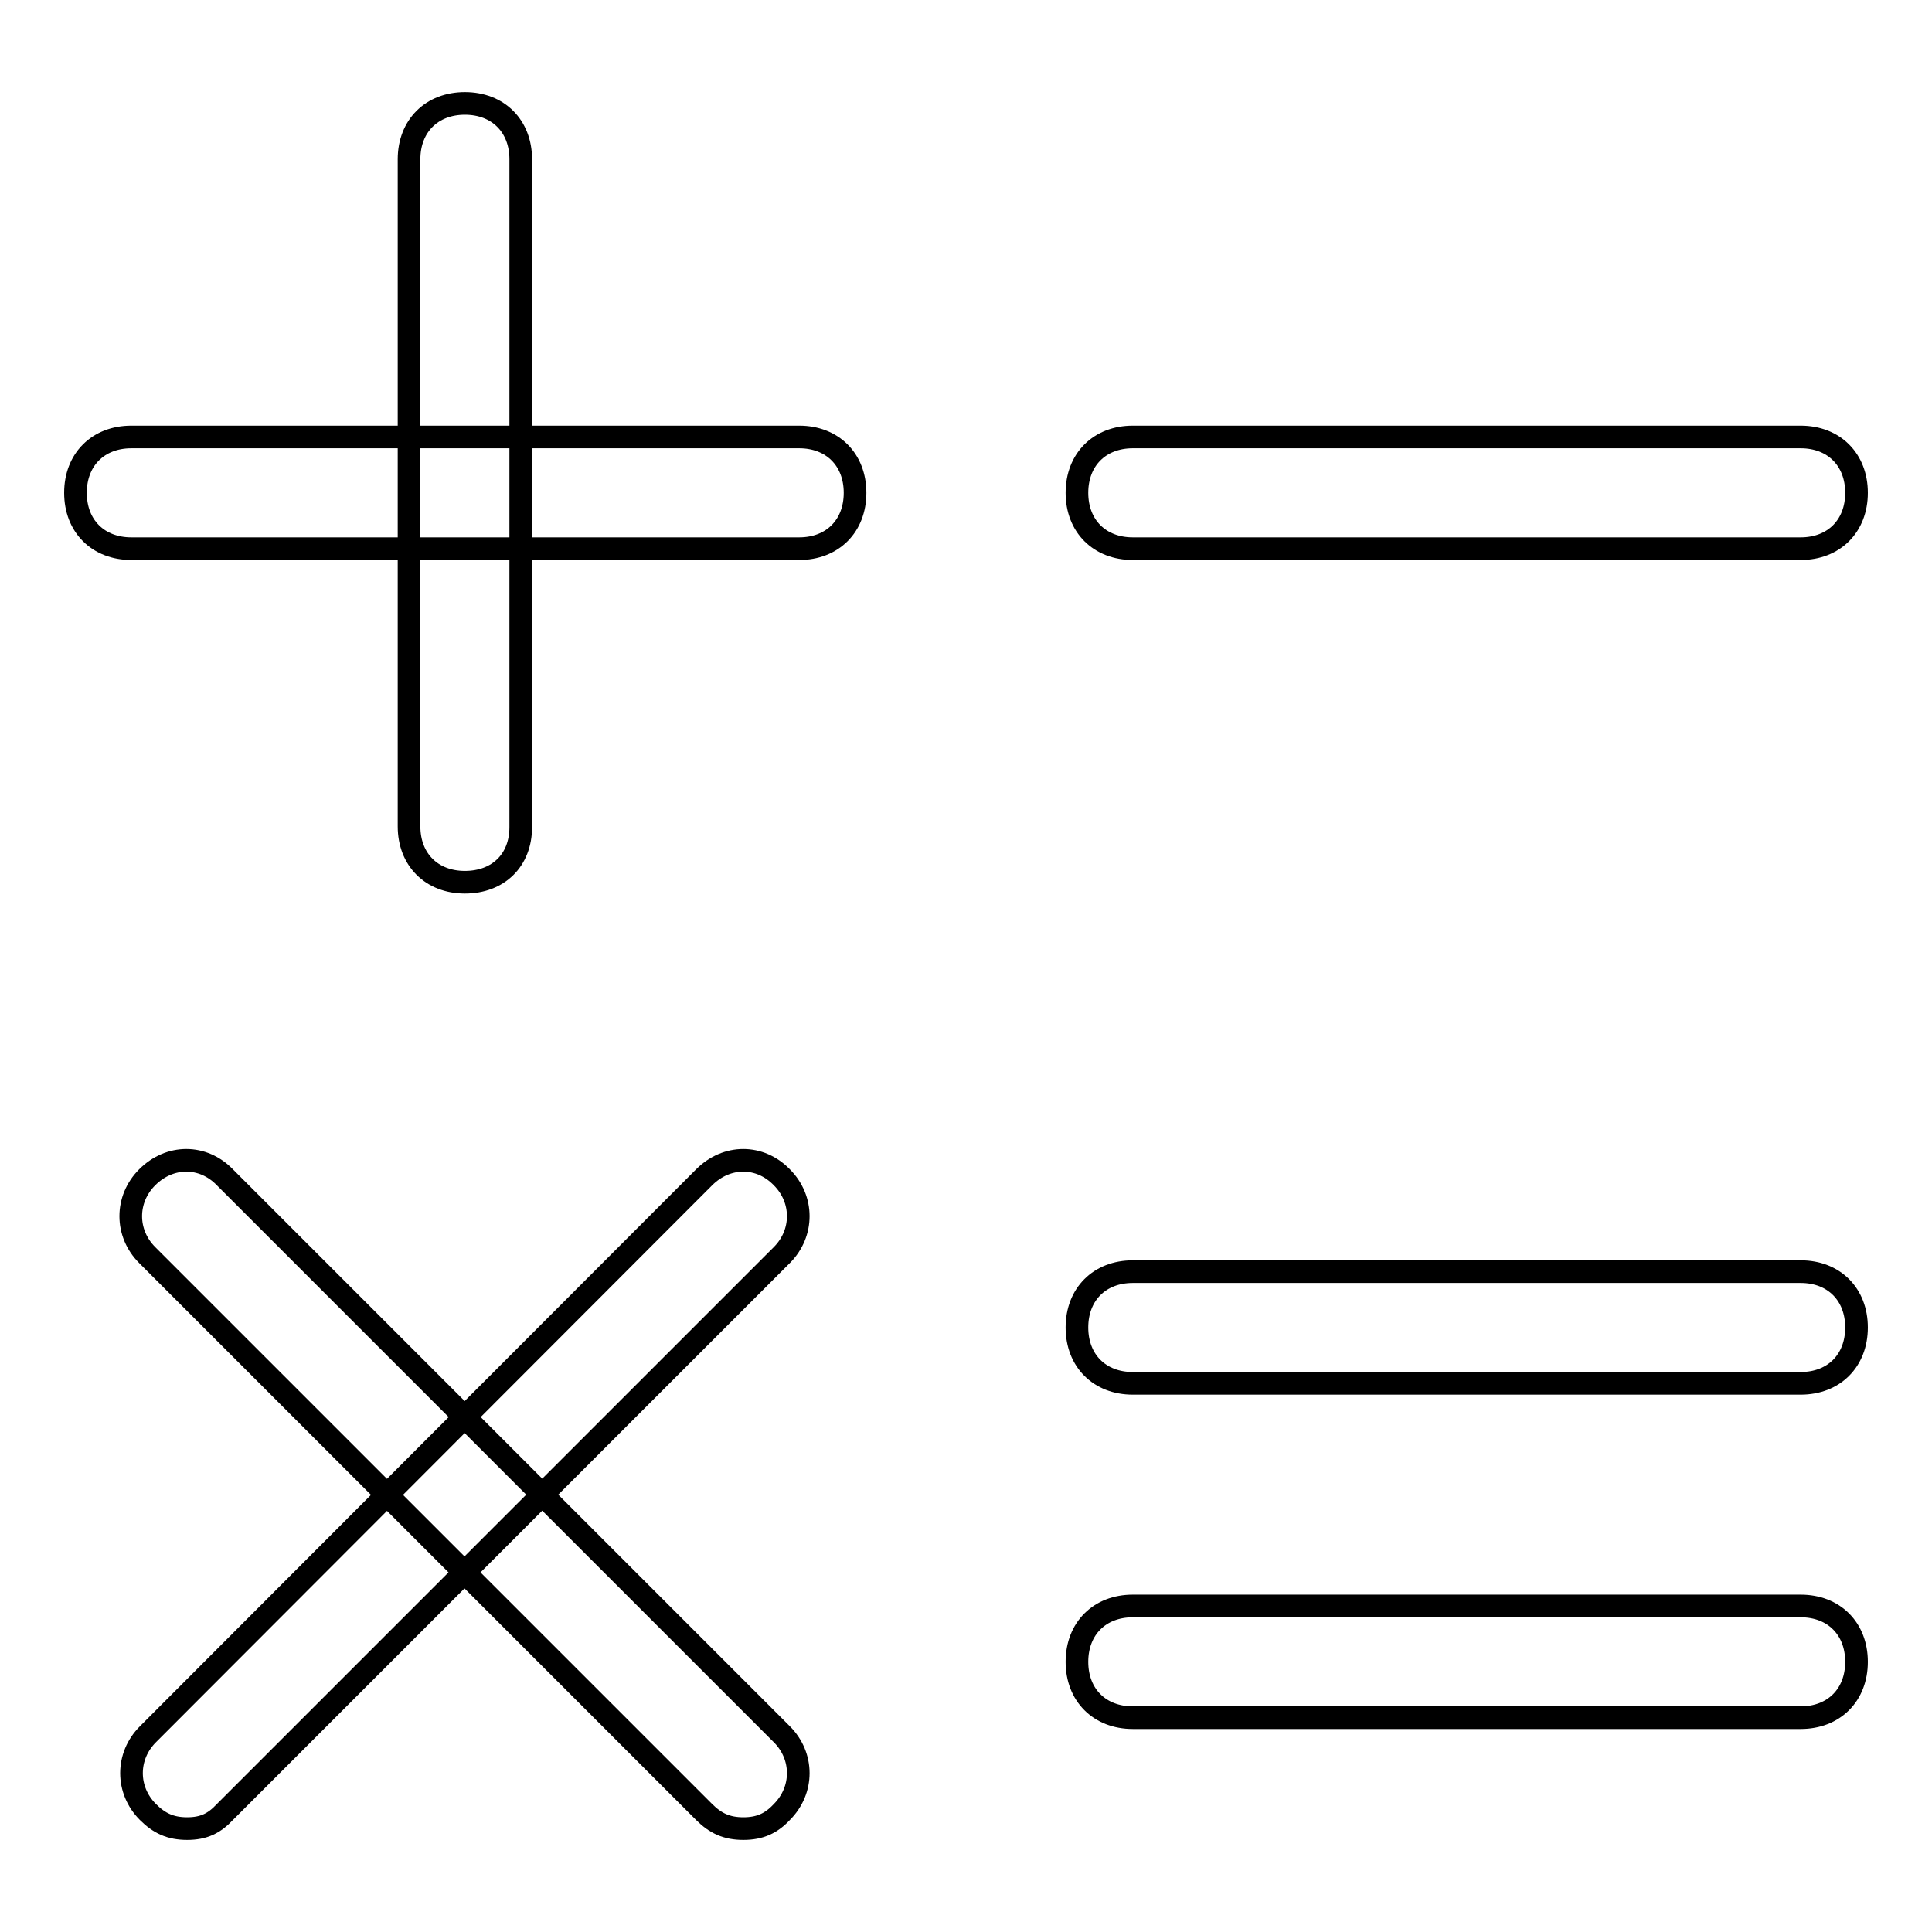 <?xml version="1.0" encoding="utf-8"?>
<!-- Svg Vector Icons : http://www.onlinewebfonts.com/icon -->
<!DOCTYPE svg PUBLIC "-//W3C//DTD SVG 1.1//EN" "http://www.w3.org/Graphics/SVG/1.1/DTD/svg11.dtd">
<svg version="1.1" xmlns="http://www.w3.org/2000/svg" xmlns:xlink="http://www.w3.org/1999/xlink" x="0px" y="0px" viewBox="0 0 256 256" enable-background="new 0 0 256 256" xml:space="preserve">
<g> <path stroke-width="3" fill-opacity="0" stroke="#000000"  d="M105.9,72.7H17.4c-4.4,0-7.4-3-7.4-7.4s3-7.4,7.4-7.4h88.5c4.4,0,7.4,3,7.4,7.4S110.3,72.7,105.9,72.7z  M238.6,72.7h-88.5c-4.4,0-7.4-3-7.4-7.4s3-7.4,7.4-7.4h88.5c4.4,0,7.4,3,7.4,7.4S243,72.7,238.6,72.7z M238.6,183.3h-88.5 c-4.4,0-7.4-3-7.4-7.4s3-7.4,7.4-7.4h88.5c4.4,0,7.4,3,7.4,7.4S243,183.3,238.6,183.3z M238.6,227.6h-88.5c-4.4,0-7.4-3-7.4-7.4 s3-7.4,7.4-7.4h88.5c4.4,0,7.4,3,7.4,7.4S243,227.6,238.6,227.6z"/> <path stroke-width="3" fill-opacity="0" stroke="#000000"  d="M61.6,116.9c-4.4,0-7.4-3-7.4-7.4V21.1c0-4.4,3-7.4,7.4-7.4s7.4,3,7.4,7.4v88.5C69,114,66,116.9,61.6,116.9 z M24.8,242.3c-2.2,0-3.7-0.7-5.2-2.2c-2.9-2.9-2.9-7.4,0-10.3L93.3,156c3-3,7.4-3,10.3,0c2.9,2.9,2.9,7.4,0,10.3l-73.8,73.8 C28.4,241.6,27,242.3,24.8,242.3z"/> <path stroke-width="3" fill-opacity="0" stroke="#000000"  d="M98.5,242.3c-2.2,0-3.7-0.7-5.2-2.2l-73.8-73.8c-2.9-2.9-2.9-7.4,0-10.3c3-3,7.4-3,10.3,0l73.8,73.8 c2.9,2.9,2.9,7.4,0,10.3C102.2,241.6,100.7,242.3,98.5,242.3z"/></g>
</svg>